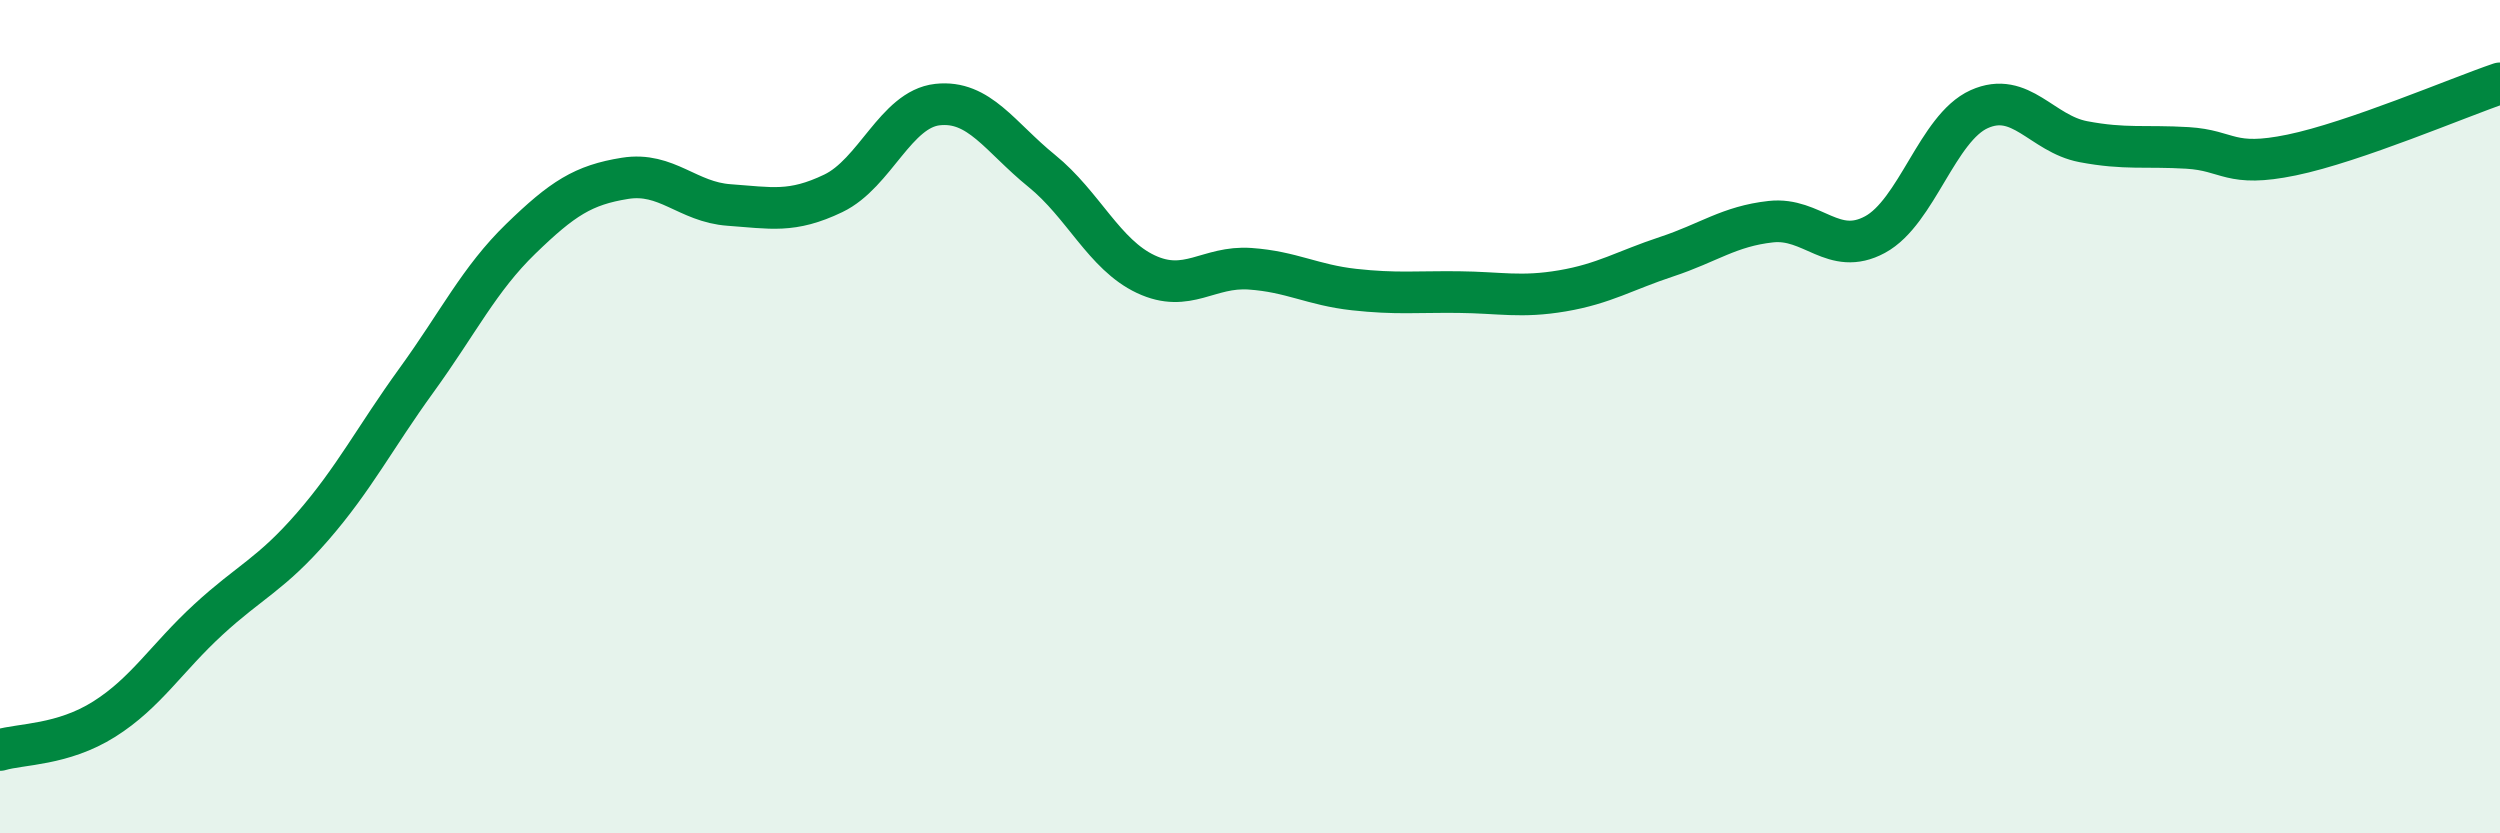 
    <svg width="60" height="20" viewBox="0 0 60 20" xmlns="http://www.w3.org/2000/svg">
      <path
        d="M 0,18 C 0.5,17.85 1.5,17.89 2.5,17.26 C 3.5,16.63 4,15.79 5,14.87 C 6,13.95 6.5,13.79 7.5,12.64 C 8.5,11.49 9,10.5 10,9.12 C 11,7.74 11.5,6.7 12.5,5.73 C 13.5,4.76 14,4.44 15,4.28 C 16,4.12 16.5,4.85 17.5,4.92 C 18.5,4.99 19,5.12 20,4.64 C 21,4.16 21.5,2.62 22.5,2.51 C 23.5,2.4 24,3.29 25,4.1 C 26,4.91 26.5,6.11 27.5,6.58 C 28.5,7.05 29,6.38 30,6.45 C 31,6.52 31.5,6.84 32.5,6.95 C 33.5,7.06 34,7 35,7.01 C 36,7.02 36.5,7.15 37.5,6.98 C 38.5,6.81 39,6.49 40,6.16 C 41,5.83 41.5,5.43 42.5,5.32 C 43.5,5.21 44,6.17 45,5.63 C 46,5.09 46.5,3.07 47.5,2.62 C 48.5,2.17 49,3.21 50,3.4 C 51,3.59 51.5,3.49 52.5,3.55 C 53.5,3.61 53.5,4.03 55,3.72 C 56.5,3.41 59,2.34 60,2L60 20L0 20Z"
        fill="#008740"
        opacity="0.1"
        stroke-linecap="round"
        stroke-linejoin="round"
      />
      <path
        d="M 0,18 C 0.5,17.85 1.5,17.89 2.5,17.26 C 3.5,16.63 4,15.79 5,14.87 C 6,13.95 6.5,13.79 7.5,12.64 C 8.5,11.49 9,10.5 10,9.12 C 11,7.74 11.5,6.7 12.5,5.73 C 13.5,4.76 14,4.44 15,4.28 C 16,4.12 16.5,4.85 17.5,4.92 C 18.5,4.99 19,5.12 20,4.64 C 21,4.16 21.5,2.62 22.5,2.51 C 23.5,2.4 24,3.29 25,4.1 C 26,4.91 26.5,6.11 27.5,6.58 C 28.5,7.05 29,6.38 30,6.45 C 31,6.52 31.5,6.84 32.5,6.95 C 33.5,7.06 34,7 35,7.01 C 36,7.02 36.5,7.15 37.5,6.98 C 38.5,6.81 39,6.49 40,6.16 C 41,5.83 41.5,5.43 42.5,5.32 C 43.5,5.21 44,6.17 45,5.63 C 46,5.09 46.5,3.07 47.5,2.62 C 48.5,2.17 49,3.21 50,3.4 C 51,3.59 51.5,3.49 52.5,3.55 C 53.5,3.61 53.5,4.03 55,3.72 C 56.5,3.41 59,2.34 60,2"
        stroke="#008740"
        stroke-width="1"
        fill="none"
        stroke-linecap="round"
        stroke-linejoin="round"
      />
    </svg>
  
